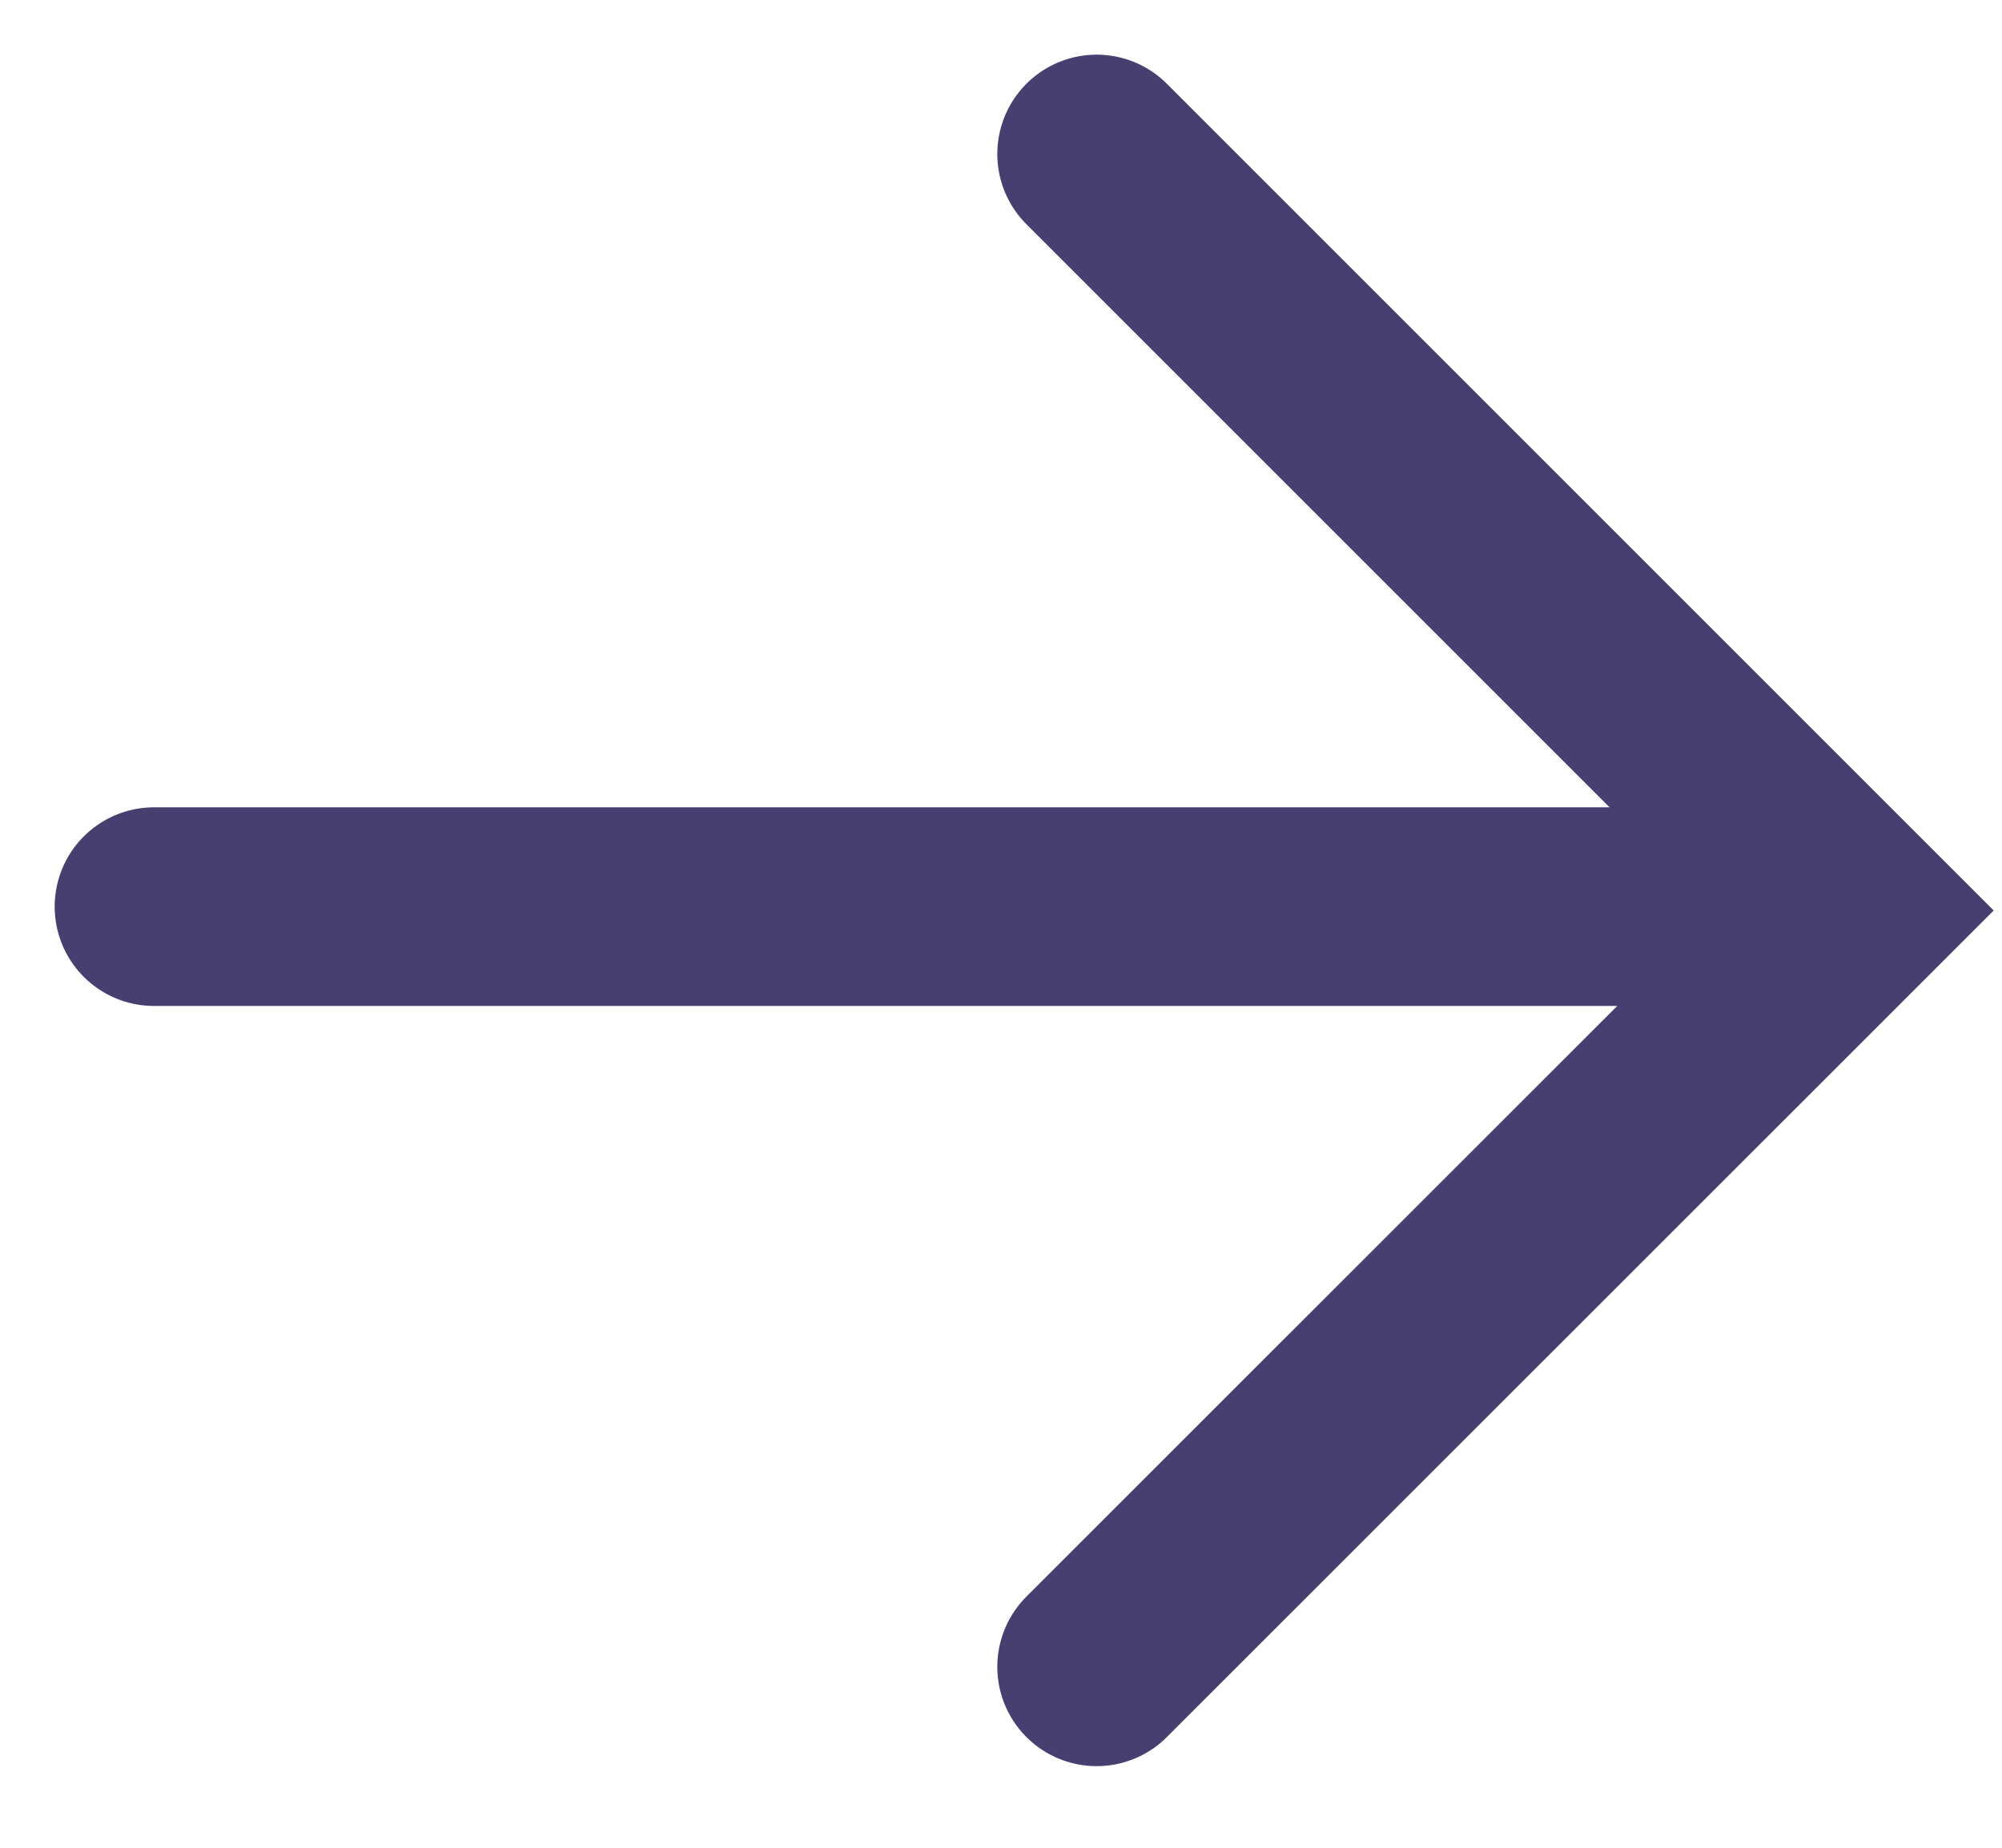 <?xml version="1.0" encoding="utf-8"?>
<svg xmlns="http://www.w3.org/2000/svg" fill="none" height="100%" overflow="visible" preserveAspectRatio="none" style="display: block;" viewBox="0 0 13 12" width="100%">
<path d="M1 5.888H11.272M7.121 1L12.034 5.913L7.121 10.825" id="Arrow" stroke="#473F6F" stroke-linecap="round" stroke-width="1.29"/>
</svg>